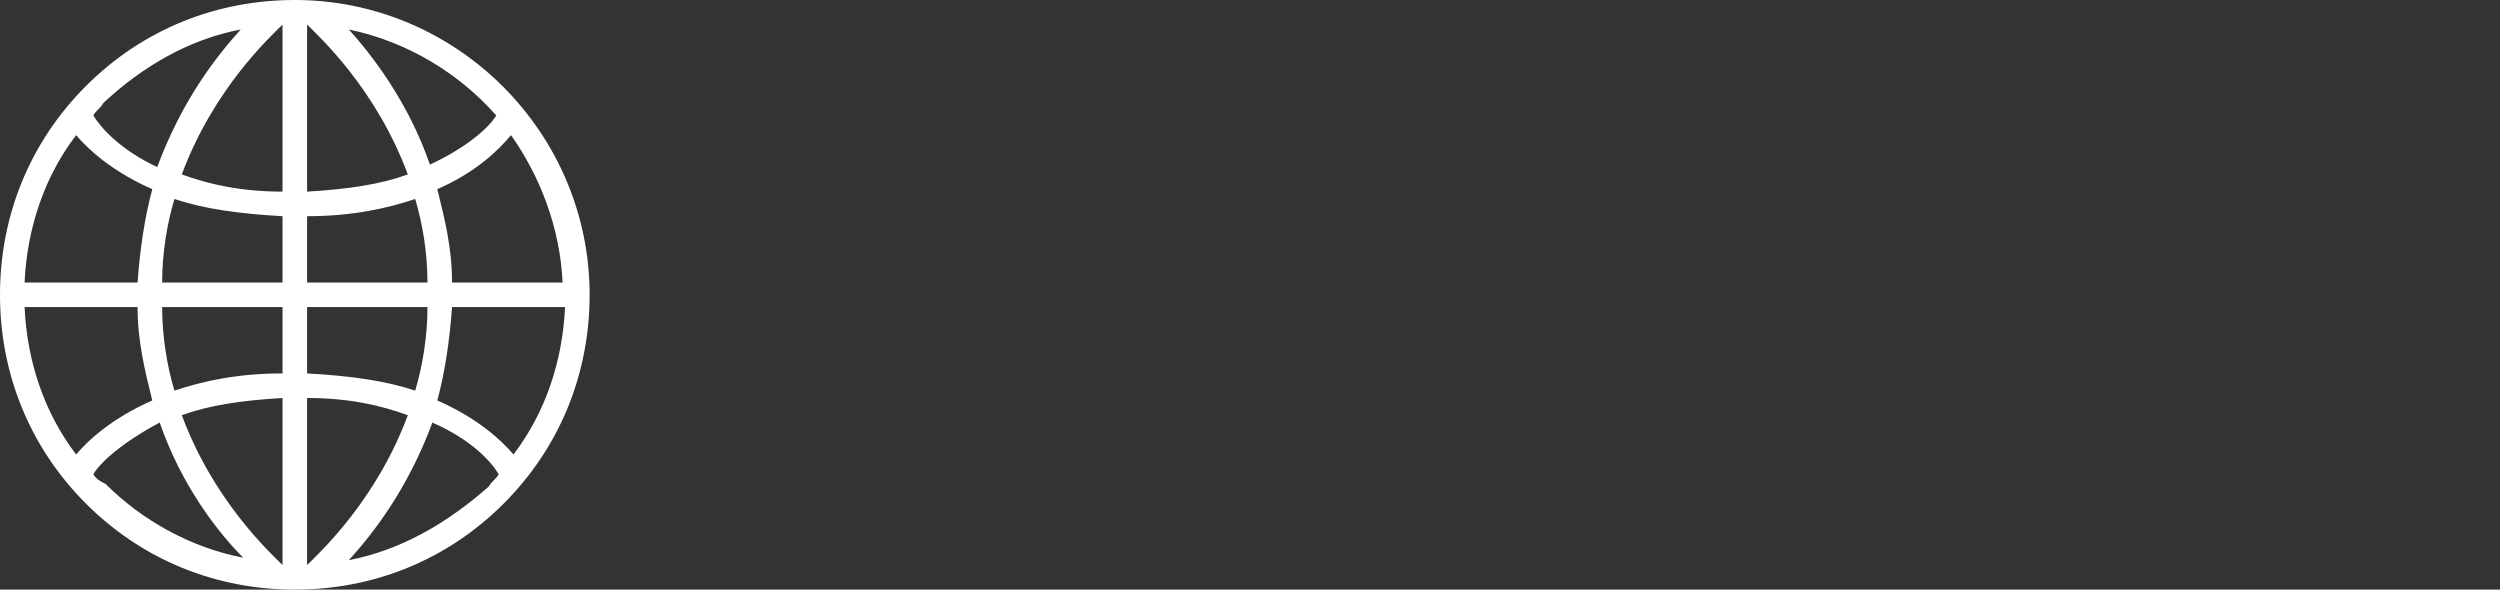 <svg width="424" height="100" viewBox="0 0 424 100" fill="none" xmlns="http://www.w3.org/2000/svg">
<rect x="0" y="0" width="424" height="100" fill="#333333" stroke="none"/>
<path fill-rule="evenodd" clip-rule="evenodd" d="M50 0C36.667 0 24.167 5 14.583 14.583C5 24.167 0 36.667 0 50C0 63.333 5 75.833 14.583 85.417C24.167 95 36.667 100 50 100C63.333 100 75.833 95 85.417 85.417C95 75.833 100 63.333 100 50C100 22.5 77.5 0 50 0ZM74.167 67.917C75.417 63.333 76.25 57.917 76.667 52.083H95.833C95.417 61.25 92.5 70 87.083 77.083C85 74.583 80.833 70.833 74.167 67.917ZM52.083 95.833V67.5C59.167 67.5 64.583 68.75 69.167 70.417C63.75 85 54.167 93.75 52.083 95.833ZM30.833 70.417C35.417 68.75 40.833 67.917 47.917 67.5V95.833C45.833 93.75 36.25 85 30.833 70.417ZM12.917 77.083C7.5 70 4.583 61.25 4.167 52.083H23.333C23.333 57.917 24.583 62.917 25.833 67.917C19.167 70.833 15 74.583 12.917 77.083ZM25.833 32.083C24.583 36.667 23.75 42.083 23.333 47.917H4.167C4.583 38.75 7.5 30 12.917 22.917C15 25.417 19.167 29.167 25.833 32.083ZM47.917 4.167V32.5C40.833 32.5 35.417 31.25 30.833 29.583C36.25 15 45.833 6.25 47.917 4.167ZM69.167 29.583C64.583 31.25 59.167 32.083 52.083 32.5V4.167C54.167 6.25 63.75 15 69.167 29.583ZM52.083 36.667C59.583 36.667 65.417 35.417 70.417 33.75C71.667 37.917 72.5 42.917 72.5 47.917H52.083V36.667ZM47.917 36.667V47.917H27.5C27.5 42.917 28.333 37.917 29.583 33.75C34.583 35.417 40.417 36.25 47.917 36.667ZM27.5 52.083H47.917V63.333C40.417 63.333 34.583 64.583 29.583 66.25C28.333 62.083 27.5 57.083 27.5 52.083ZM52.083 63.333V52.083H72.5C72.5 57.083 71.667 62.083 70.417 66.25C65.417 64.583 59.583 63.75 52.083 63.333ZM76.667 47.917C76.667 42.083 75.417 37.083 74.167 32.083C80.833 29.167 84.583 25.417 86.667 22.917C91.667 30 95 38.75 95.417 47.917H76.667ZM84.167 19.583C82.917 21.667 79.167 25 72.917 27.917C69.167 17.083 62.917 9.167 59.167 5C69.167 7.083 77.917 12.5 84.167 19.583ZM40.833 5C36.667 9.583 30.833 17.083 26.667 28.333C20.417 25.417 17.083 21.667 15.833 19.583C16.25 18.75 17.083 18.333 17.5 17.5C24.167 11.25 32.083 6.667 40.833 5ZM15.833 80.417C17.083 78.333 20.833 75 27.083 71.667C30.833 82.5 37.083 90.417 41.25 94.583C32.5 92.917 24.167 88.333 17.917 82.083C17.083 81.667 16.25 81.25 15.833 80.417ZM59.167 95C63.333 90.417 69.167 82.917 73.333 71.667C80 74.583 83.333 78.333 84.583 80.417C84.167 81.25 83.333 81.667 82.917 82.5C75.833 88.75 67.917 93.333 59.167 95Z" fill="white"/>
</svg>
